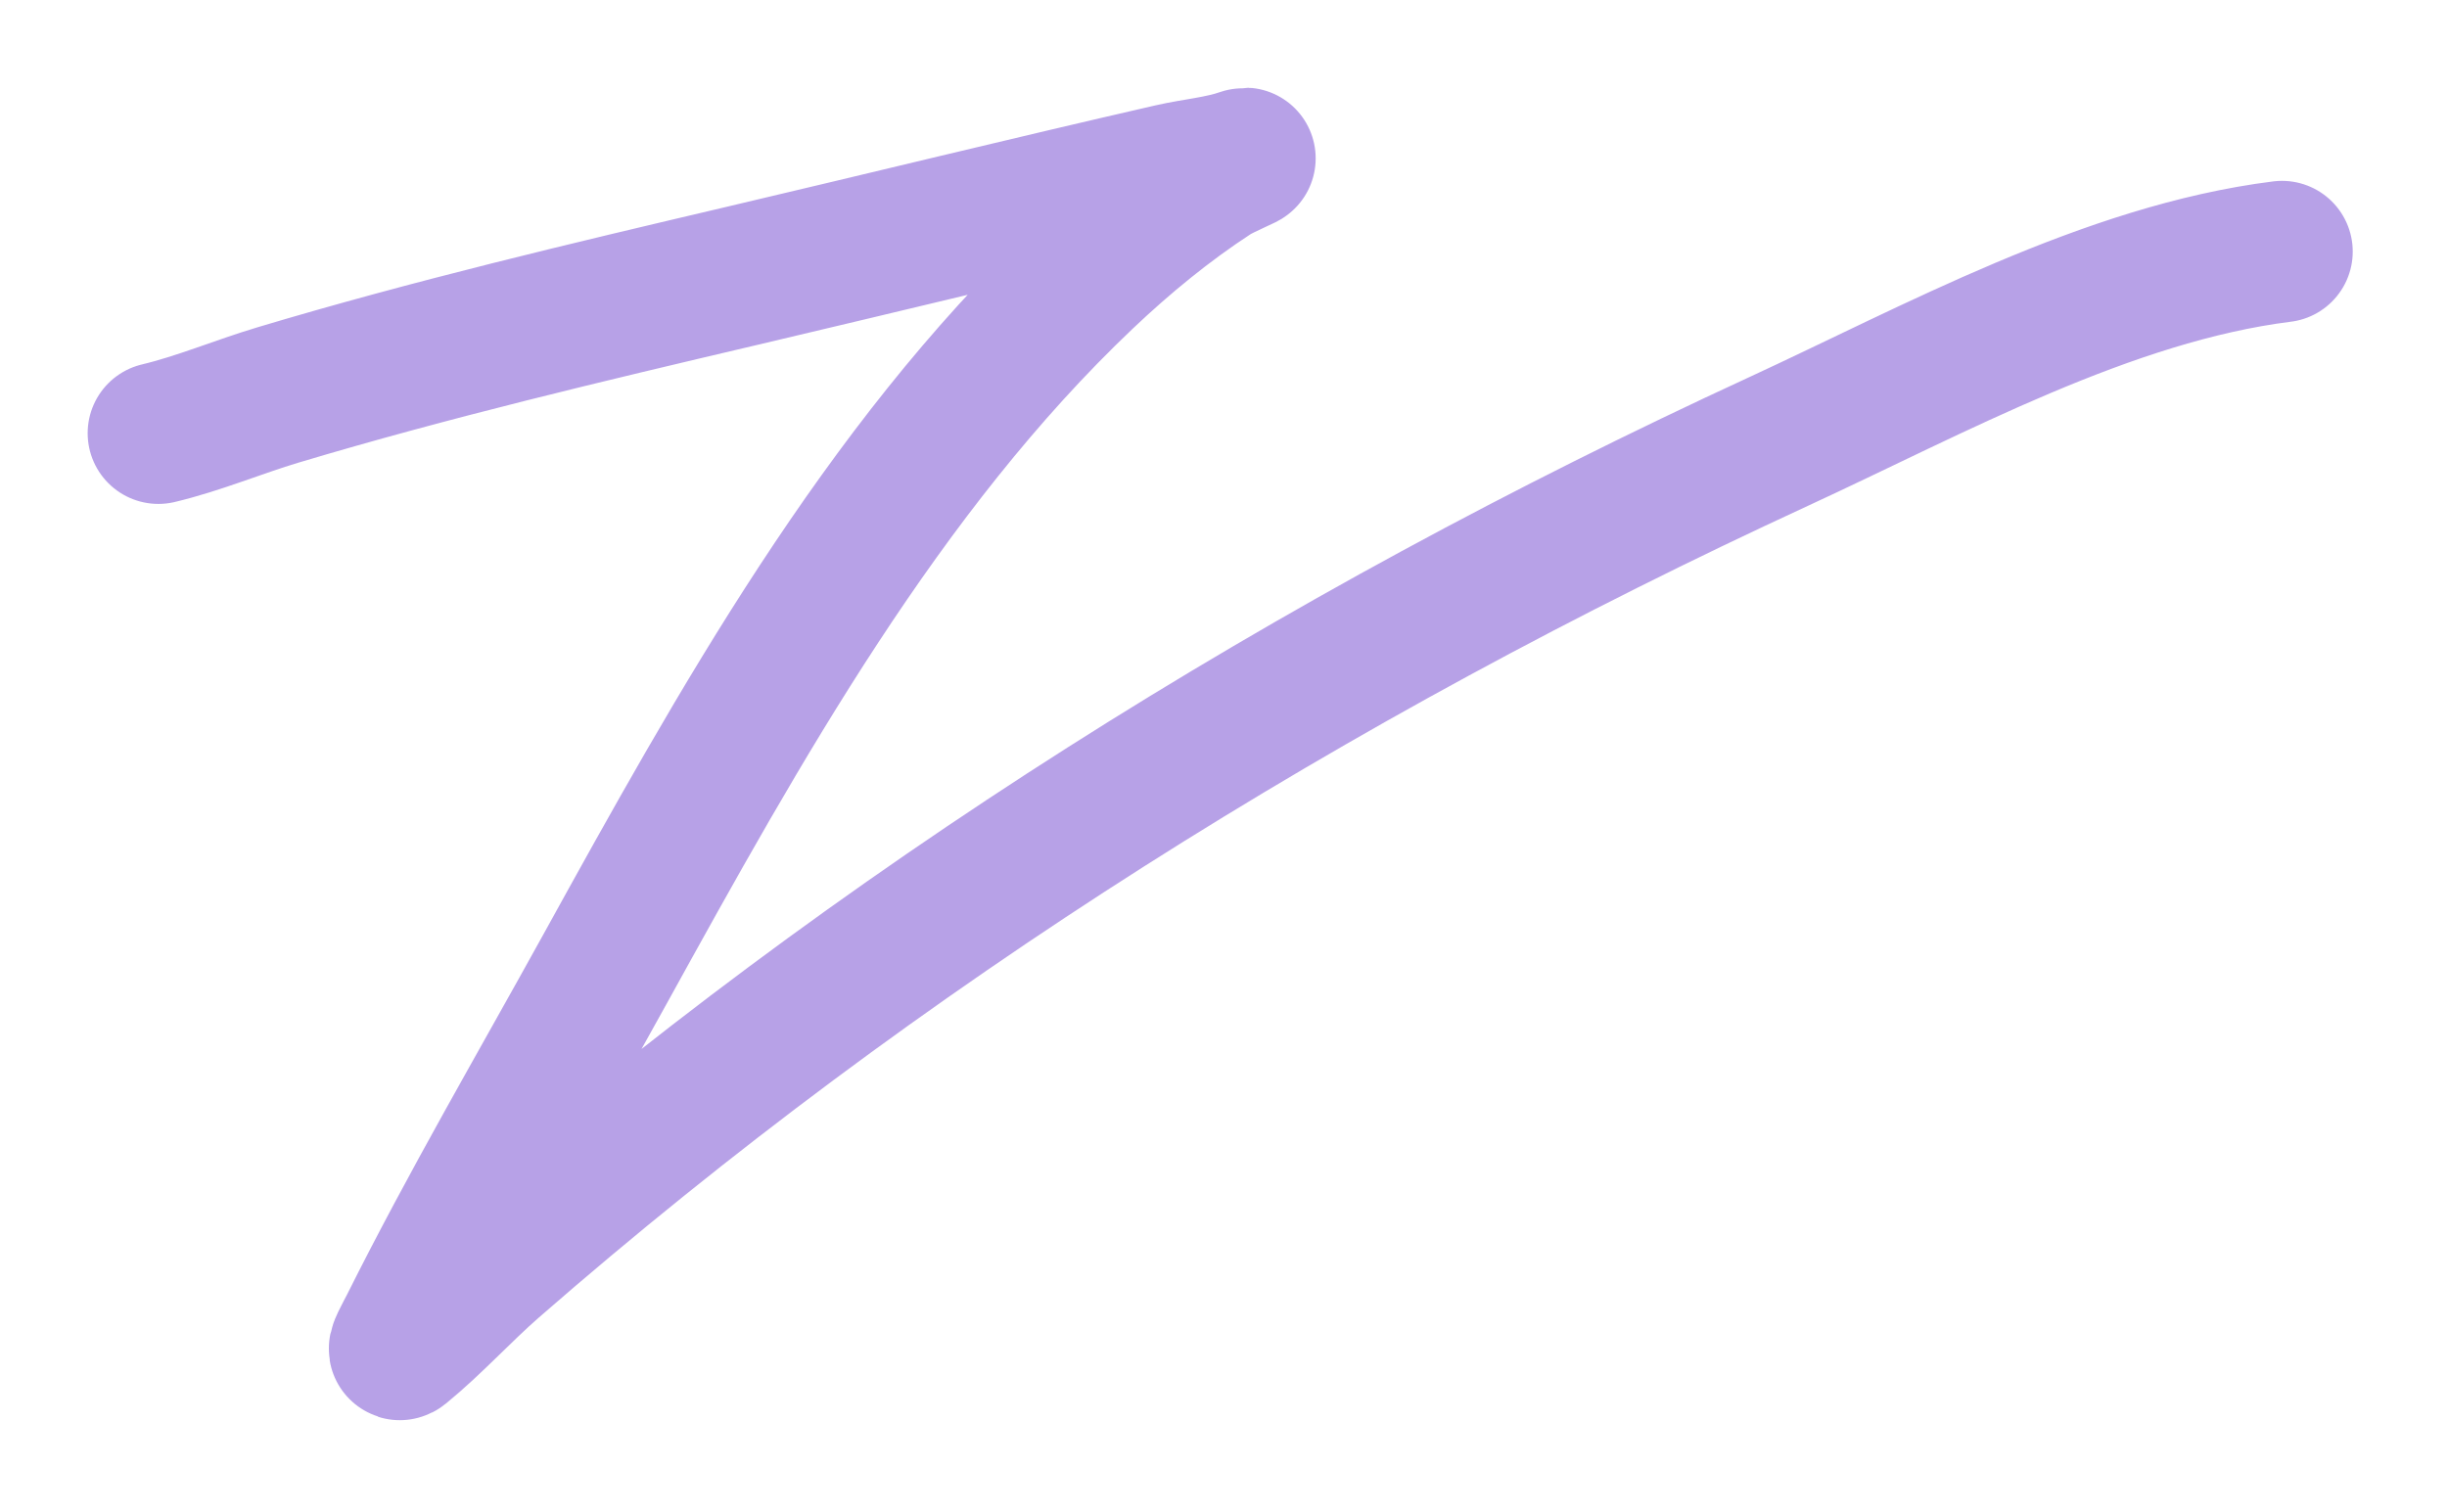 <?xml version="1.0" encoding="UTF-8"?> <svg xmlns="http://www.w3.org/2000/svg" viewBox="0 0 692.00 427.74" data-guides="{&quot;vertical&quot;:[],&quot;horizontal&quot;:[]}"><path fill="none" stroke="#b7a1e7" fill-opacity="1" stroke-width="40" stroke-opacity="1" stroke-linecap="round" id="tSvge10137a7a5" title="Path 1" d="M44.79 122.529C56.213 119.809 67.424 115.062 78.646 111.703C121.888 98.76 165.818 88.372 209.739 78.044C250.228 68.523 290.647 58.596 331.188 49.306C337.797 47.791 345.033 47.225 351.462 44.975C354.454 43.928 345.655 47.578 342.999 49.306C330.033 57.74 317.783 67.808 306.583 78.437C249.306 132.806 209.02 205.355 171.258 273.799C152.677 307.476 133.153 340.856 115.947 375.268C114.952 377.257 111.765 382.878 113.486 381.469C122.465 374.123 130.541 365.168 139.272 357.553C248.659 262.143 371.322 185.598 502.93 124.891C546.711 104.696 596.103 77.309 645.34 71.155"></path><defs></defs></svg> 